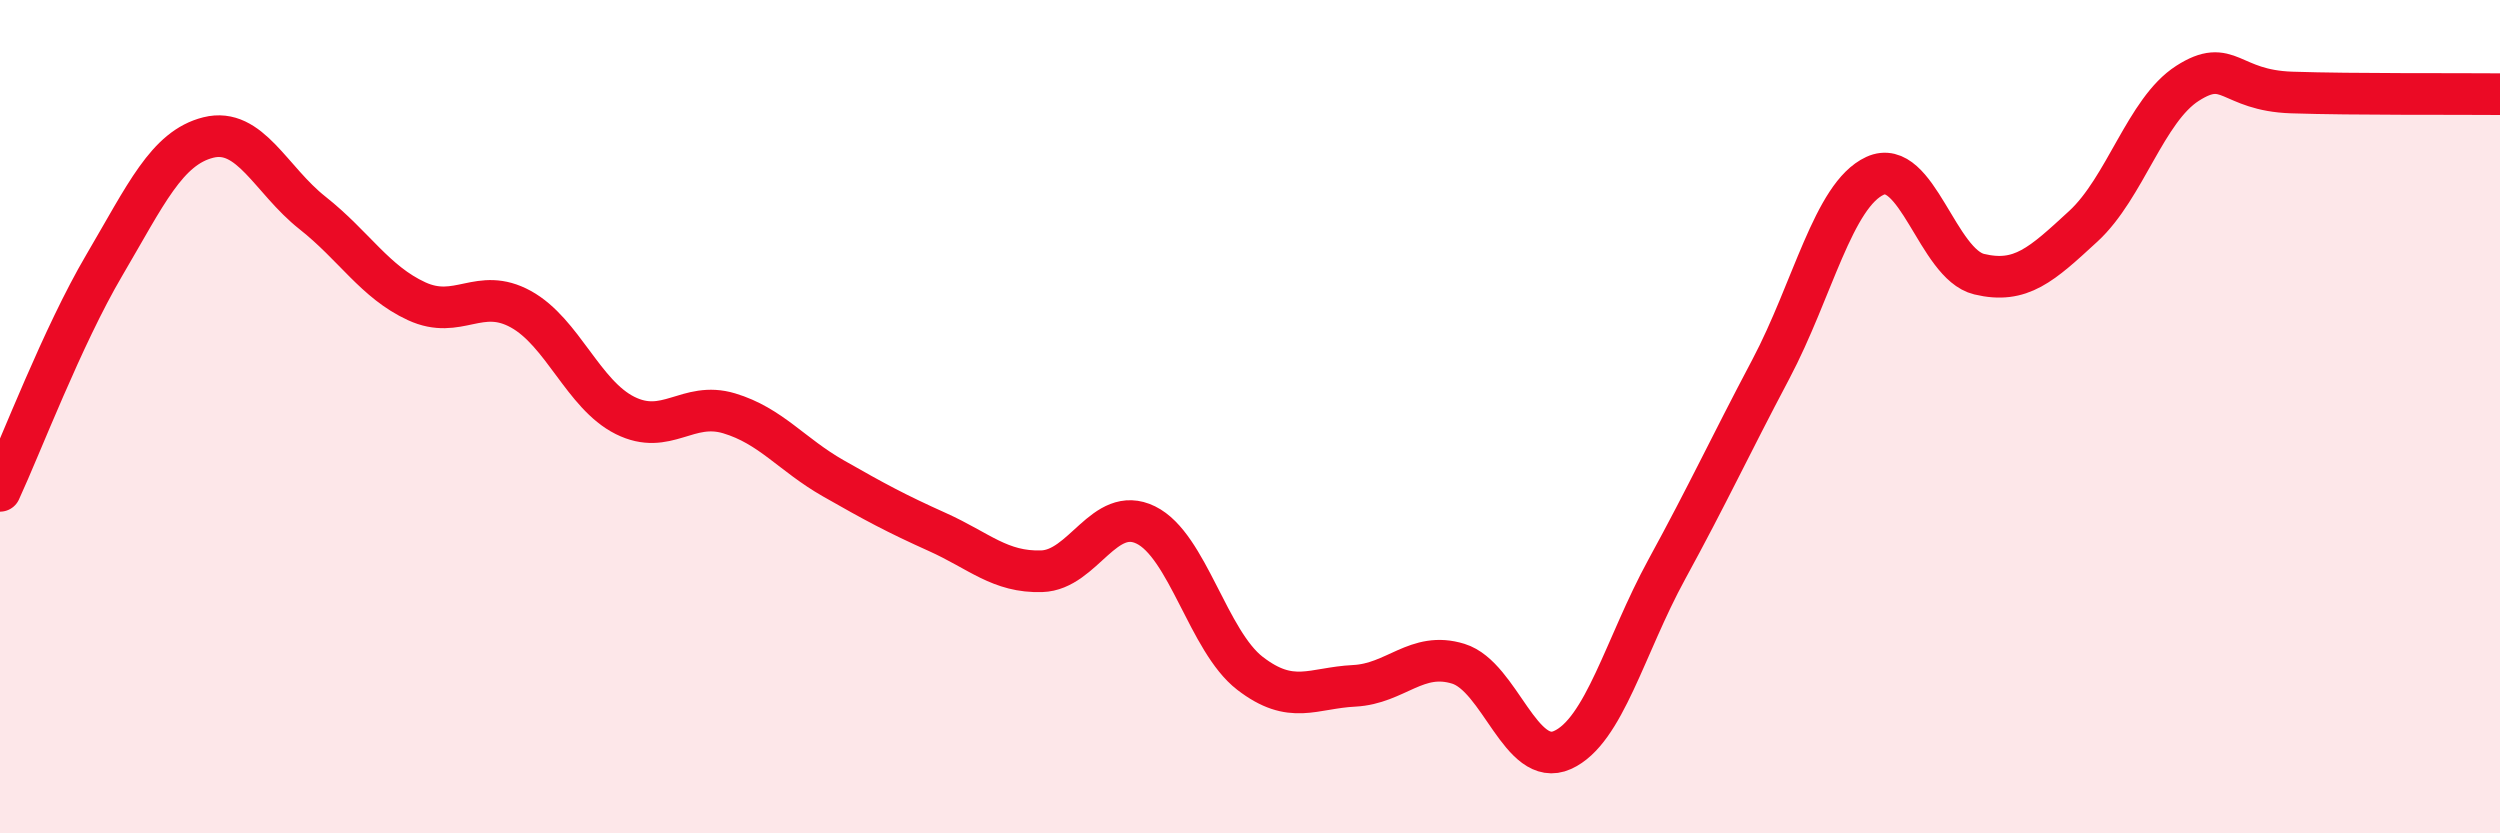 
    <svg width="60" height="20" viewBox="0 0 60 20" xmlns="http://www.w3.org/2000/svg">
      <path
        d="M 0,11.78 C 0.5,10.7 1.5,8.07 2.5,6.37 C 3.5,4.67 4,3.55 5,3.3 C 6,3.05 6.5,4.32 7.5,5.11 C 8.5,5.9 9,6.77 10,7.23 C 11,7.69 11.5,6.87 12.5,7.42 C 13.5,7.97 14,9.47 15,9.97 C 16,10.47 16.5,9.62 17.5,9.92 C 18.5,10.22 19,10.91 20,11.48 C 21,12.05 21.5,12.32 22.5,12.77 C 23.5,13.22 24,13.74 25,13.71 C 26,13.68 26.5,12.11 27.5,12.6 C 28.5,13.09 29,15.39 30,16.16 C 31,16.93 31.5,16.51 32.5,16.46 C 33.5,16.41 34,15.62 35,15.93 C 36,16.24 36.5,18.45 37.5,18 C 38.5,17.55 39,15.5 40,13.67 C 41,11.84 41.5,10.75 42.5,8.86 C 43.5,6.97 44,4.68 45,4.22 C 46,3.76 46.5,6.34 47.5,6.58 C 48.5,6.82 49,6.35 50,5.43 C 51,4.51 51.5,2.64 52.5,2 C 53.5,1.36 53.5,2.17 55,2.22 C 56.5,2.27 59,2.25 60,2.26L60 20L0 20Z"
        fill="#EB0A25"
        opacity="0.1"
        stroke-linecap="round"
        stroke-linejoin="round"
      />
      <path
        d="M 0,11.78 C 0.5,10.7 1.5,8.07 2.5,6.37 C 3.5,4.67 4,3.55 5,3.3 C 6,3.05 6.5,4.32 7.5,5.11 C 8.5,5.9 9,6.77 10,7.23 C 11,7.69 11.5,6.87 12.5,7.42 C 13.5,7.97 14,9.47 15,9.97 C 16,10.47 16.5,9.62 17.5,9.92 C 18.5,10.22 19,10.91 20,11.48 C 21,12.05 21.5,12.32 22.5,12.77 C 23.5,13.22 24,13.74 25,13.71 C 26,13.68 26.5,12.11 27.5,12.6 C 28.5,13.09 29,15.39 30,16.16 C 31,16.93 31.5,16.51 32.5,16.46 C 33.5,16.41 34,15.62 35,15.93 C 36,16.24 36.5,18.45 37.5,18 C 38.5,17.55 39,15.5 40,13.67 C 41,11.84 41.5,10.75 42.5,8.86 C 43.5,6.97 44,4.68 45,4.22 C 46,3.76 46.5,6.34 47.5,6.58 C 48.5,6.82 49,6.35 50,5.43 C 51,4.51 51.5,2.64 52.5,2 C 53.5,1.36 53.5,2.17 55,2.22 C 56.5,2.27 59,2.25 60,2.26"
        stroke="#EB0A25"
        stroke-width="1"
        fill="none"
        stroke-linecap="round"
        stroke-linejoin="round"
      />
    </svg>
  